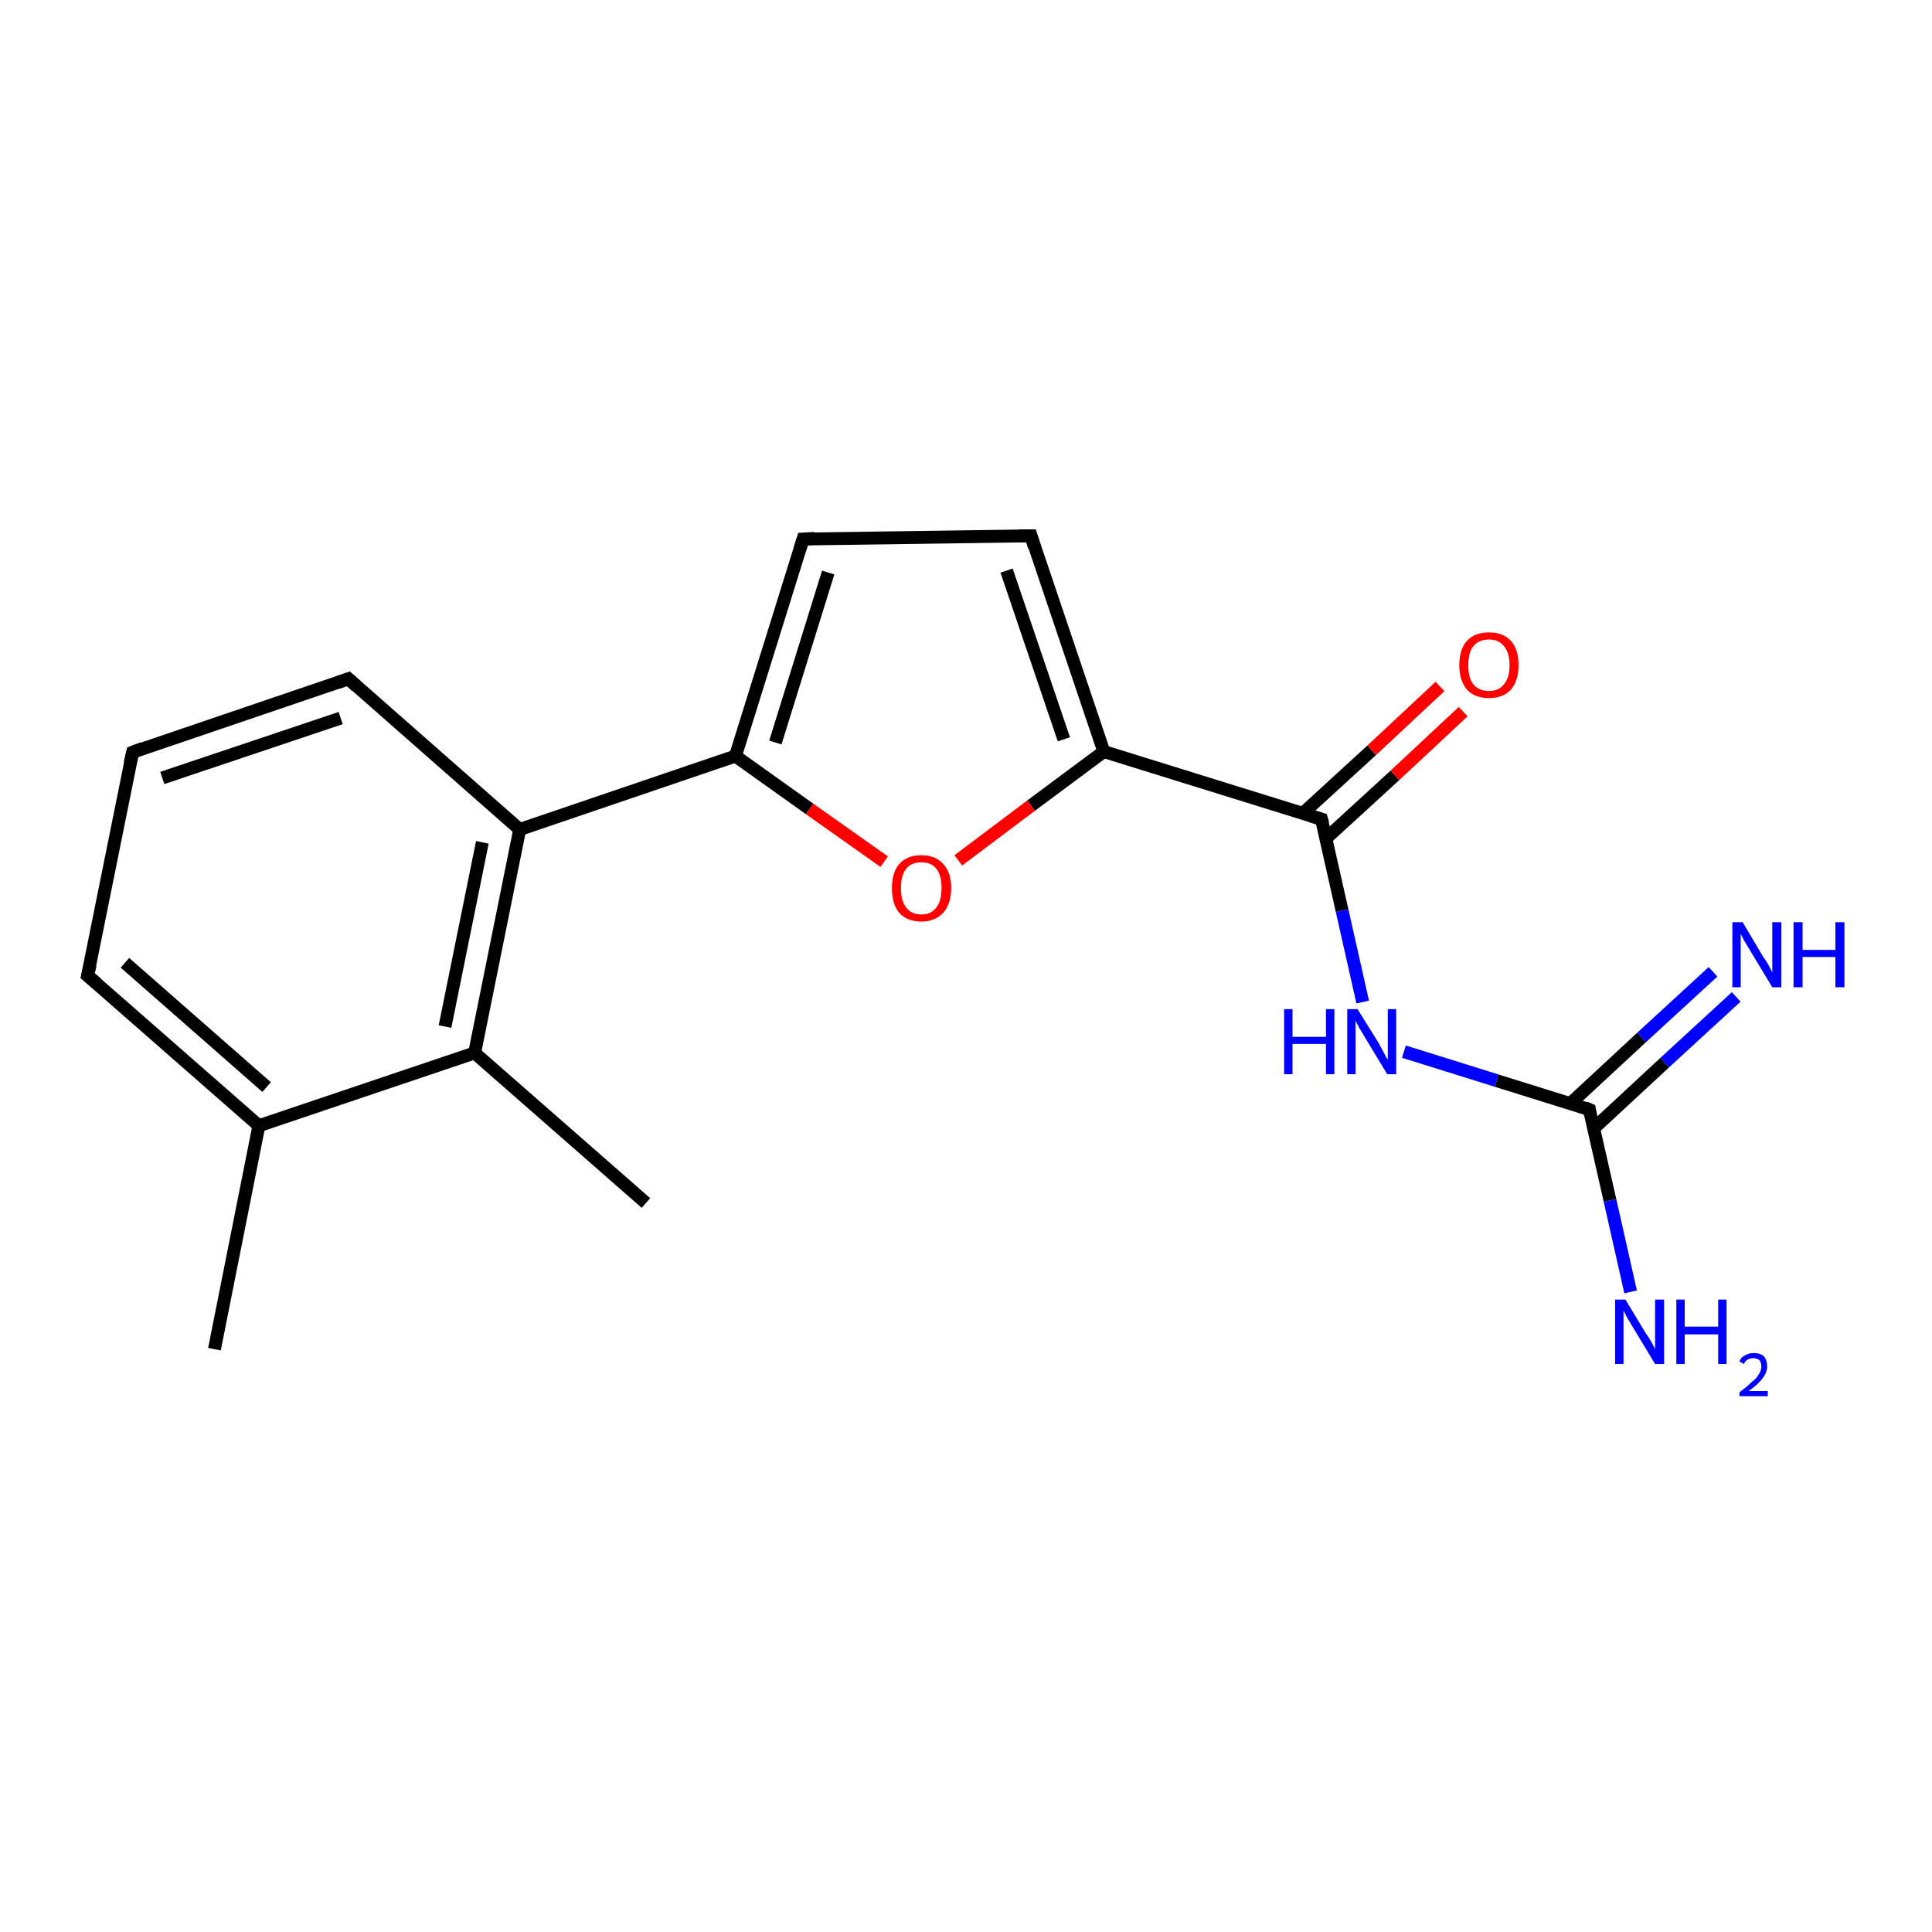 <?xml version='1.0' encoding='iso-8859-1'?>
<svg version='1.1' baseProfile='full'
              xmlns='http://www.w3.org/2000/svg'
                      xmlns:rdkit='http://www.rdkit.org/xml'
                      xmlns:xlink='http://www.w3.org/1999/xlink'
                  xml:space='preserve'
width='300px' height='300px' viewBox='0 0 300 300'>
<!-- END OF HEADER -->
<rect style='opacity:1.0;fill:#FFFFFF;stroke:none' width='300.0' height='300.0' x='0.0' y='0.0'> </rect>
<path class='bond-0 atom-0 atom-1' d='M 33.3,209.5 L 40.2,174.8' style='fill:none;fill-rule:evenodd;stroke:#000000;stroke-width:2.0px;stroke-linecap:butt;stroke-linejoin:miter;stroke-opacity:1' />
<path class='bond-1 atom-1 atom-2' d='M 40.2,174.8 L 13.6,151.5' style='fill:none;fill-rule:evenodd;stroke:#000000;stroke-width:2.0px;stroke-linecap:butt;stroke-linejoin:miter;stroke-opacity:1' />
<path class='bond-1 atom-1 atom-2' d='M 41.4,168.8 L 19.4,149.5' style='fill:none;fill-rule:evenodd;stroke:#000000;stroke-width:2.0px;stroke-linecap:butt;stroke-linejoin:miter;stroke-opacity:1' />
<path class='bond-2 atom-2 atom-3' d='M 13.6,151.5 L 20.6,116.8' style='fill:none;fill-rule:evenodd;stroke:#000000;stroke-width:2.0px;stroke-linecap:butt;stroke-linejoin:miter;stroke-opacity:1' />
<path class='bond-3 atom-3 atom-4' d='M 20.6,116.8 L 54.1,105.4' style='fill:none;fill-rule:evenodd;stroke:#000000;stroke-width:2.0px;stroke-linecap:butt;stroke-linejoin:miter;stroke-opacity:1' />
<path class='bond-3 atom-3 atom-4' d='M 25.2,120.8 L 52.9,111.5' style='fill:none;fill-rule:evenodd;stroke:#000000;stroke-width:2.0px;stroke-linecap:butt;stroke-linejoin:miter;stroke-opacity:1' />
<path class='bond-4 atom-4 atom-5' d='M 54.1,105.4 L 80.7,128.8' style='fill:none;fill-rule:evenodd;stroke:#000000;stroke-width:2.0px;stroke-linecap:butt;stroke-linejoin:miter;stroke-opacity:1' />
<path class='bond-5 atom-5 atom-6' d='M 80.7,128.8 L 114.2,117.4' style='fill:none;fill-rule:evenodd;stroke:#000000;stroke-width:2.0px;stroke-linecap:butt;stroke-linejoin:miter;stroke-opacity:1' />
<path class='bond-6 atom-6 atom-7' d='M 114.2,117.4 L 124.7,83.7' style='fill:none;fill-rule:evenodd;stroke:#000000;stroke-width:2.0px;stroke-linecap:butt;stroke-linejoin:miter;stroke-opacity:1' />
<path class='bond-6 atom-6 atom-7' d='M 120.4,115.3 L 128.6,88.9' style='fill:none;fill-rule:evenodd;stroke:#000000;stroke-width:2.0px;stroke-linecap:butt;stroke-linejoin:miter;stroke-opacity:1' />
<path class='bond-7 atom-7 atom-8' d='M 124.7,83.7 L 160.1,83.2' style='fill:none;fill-rule:evenodd;stroke:#000000;stroke-width:2.0px;stroke-linecap:butt;stroke-linejoin:miter;stroke-opacity:1' />
<path class='bond-8 atom-8 atom-9' d='M 160.1,83.2 L 171.4,116.7' style='fill:none;fill-rule:evenodd;stroke:#000000;stroke-width:2.0px;stroke-linecap:butt;stroke-linejoin:miter;stroke-opacity:1' />
<path class='bond-8 atom-8 atom-9' d='M 156.3,88.6 L 165.2,114.8' style='fill:none;fill-rule:evenodd;stroke:#000000;stroke-width:2.0px;stroke-linecap:butt;stroke-linejoin:miter;stroke-opacity:1' />
<path class='bond-9 atom-9 atom-10' d='M 171.4,116.7 L 160.1,125.1' style='fill:none;fill-rule:evenodd;stroke:#000000;stroke-width:2.0px;stroke-linecap:butt;stroke-linejoin:miter;stroke-opacity:1' />
<path class='bond-9 atom-9 atom-10' d='M 160.1,125.1 L 148.8,133.6' style='fill:none;fill-rule:evenodd;stroke:#FF0000;stroke-width:2.0px;stroke-linecap:butt;stroke-linejoin:miter;stroke-opacity:1' />
<path class='bond-10 atom-9 atom-11' d='M 171.4,116.7 L 205.2,127.2' style='fill:none;fill-rule:evenodd;stroke:#000000;stroke-width:2.0px;stroke-linecap:butt;stroke-linejoin:miter;stroke-opacity:1' />
<path class='bond-11 atom-11 atom-12' d='M 205.9,130.2 L 216.6,120.4' style='fill:none;fill-rule:evenodd;stroke:#000000;stroke-width:2.0px;stroke-linecap:butt;stroke-linejoin:miter;stroke-opacity:1' />
<path class='bond-11 atom-11 atom-12' d='M 216.6,120.4 L 227.2,110.5' style='fill:none;fill-rule:evenodd;stroke:#FF0000;stroke-width:2.0px;stroke-linecap:butt;stroke-linejoin:miter;stroke-opacity:1' />
<path class='bond-11 atom-11 atom-12' d='M 202.3,126.3 L 213.0,116.5' style='fill:none;fill-rule:evenodd;stroke:#000000;stroke-width:2.0px;stroke-linecap:butt;stroke-linejoin:miter;stroke-opacity:1' />
<path class='bond-11 atom-11 atom-12' d='M 213.0,116.5 L 223.6,106.6' style='fill:none;fill-rule:evenodd;stroke:#FF0000;stroke-width:2.0px;stroke-linecap:butt;stroke-linejoin:miter;stroke-opacity:1' />
<path class='bond-12 atom-11 atom-13' d='M 205.2,127.2 L 208.4,141.4' style='fill:none;fill-rule:evenodd;stroke:#000000;stroke-width:2.0px;stroke-linecap:butt;stroke-linejoin:miter;stroke-opacity:1' />
<path class='bond-12 atom-11 atom-13' d='M 208.4,141.4 L 211.6,155.6' style='fill:none;fill-rule:evenodd;stroke:#0000FF;stroke-width:2.0px;stroke-linecap:butt;stroke-linejoin:miter;stroke-opacity:1' />
<path class='bond-13 atom-13 atom-14' d='M 218.0,163.3 L 232.4,167.8' style='fill:none;fill-rule:evenodd;stroke:#0000FF;stroke-width:2.0px;stroke-linecap:butt;stroke-linejoin:miter;stroke-opacity:1' />
<path class='bond-13 atom-13 atom-14' d='M 232.4,167.8 L 246.8,172.3' style='fill:none;fill-rule:evenodd;stroke:#000000;stroke-width:2.0px;stroke-linecap:butt;stroke-linejoin:miter;stroke-opacity:1' />
<path class='bond-14 atom-14 atom-15' d='M 246.8,172.3 L 250.0,186.4' style='fill:none;fill-rule:evenodd;stroke:#000000;stroke-width:2.0px;stroke-linecap:butt;stroke-linejoin:miter;stroke-opacity:1' />
<path class='bond-14 atom-14 atom-15' d='M 250.0,186.4 L 253.2,200.6' style='fill:none;fill-rule:evenodd;stroke:#0000FF;stroke-width:2.0px;stroke-linecap:butt;stroke-linejoin:miter;stroke-opacity:1' />
<path class='bond-15 atom-14 atom-16' d='M 247.5,175.2 L 258.5,165.0' style='fill:none;fill-rule:evenodd;stroke:#000000;stroke-width:2.0px;stroke-linecap:butt;stroke-linejoin:miter;stroke-opacity:1' />
<path class='bond-15 atom-14 atom-16' d='M 258.5,165.0 L 269.6,154.8' style='fill:none;fill-rule:evenodd;stroke:#0000FF;stroke-width:2.0px;stroke-linecap:butt;stroke-linejoin:miter;stroke-opacity:1' />
<path class='bond-15 atom-14 atom-16' d='M 243.9,171.3 L 254.9,161.1' style='fill:none;fill-rule:evenodd;stroke:#000000;stroke-width:2.0px;stroke-linecap:butt;stroke-linejoin:miter;stroke-opacity:1' />
<path class='bond-15 atom-14 atom-16' d='M 254.9,161.1 L 266.0,150.9' style='fill:none;fill-rule:evenodd;stroke:#0000FF;stroke-width:2.0px;stroke-linecap:butt;stroke-linejoin:miter;stroke-opacity:1' />
<path class='bond-16 atom-5 atom-17' d='M 80.7,128.8 L 73.7,163.5' style='fill:none;fill-rule:evenodd;stroke:#000000;stroke-width:2.0px;stroke-linecap:butt;stroke-linejoin:miter;stroke-opacity:1' />
<path class='bond-16 atom-5 atom-17' d='M 74.9,130.8 L 69.1,159.4' style='fill:none;fill-rule:evenodd;stroke:#000000;stroke-width:2.0px;stroke-linecap:butt;stroke-linejoin:miter;stroke-opacity:1' />
<path class='bond-17 atom-17 atom-18' d='M 73.7,163.5 L 100.3,186.8' style='fill:none;fill-rule:evenodd;stroke:#000000;stroke-width:2.0px;stroke-linecap:butt;stroke-linejoin:miter;stroke-opacity:1' />
<path class='bond-18 atom-17 atom-1' d='M 73.7,163.5 L 40.2,174.8' style='fill:none;fill-rule:evenodd;stroke:#000000;stroke-width:2.0px;stroke-linecap:butt;stroke-linejoin:miter;stroke-opacity:1' />
<path class='bond-19 atom-10 atom-6' d='M 137.3,133.8 L 125.7,125.6' style='fill:none;fill-rule:evenodd;stroke:#FF0000;stroke-width:2.0px;stroke-linecap:butt;stroke-linejoin:miter;stroke-opacity:1' />
<path class='bond-19 atom-10 atom-6' d='M 125.7,125.6 L 114.2,117.4' style='fill:none;fill-rule:evenodd;stroke:#000000;stroke-width:2.0px;stroke-linecap:butt;stroke-linejoin:miter;stroke-opacity:1' />
<path d='M 15.0,152.7 L 13.6,151.5 L 14.0,149.8' style='fill:none;stroke:#000000;stroke-width:2.0px;stroke-linecap:butt;stroke-linejoin:miter;stroke-opacity:1;' />
<path d='M 20.2,118.5 L 20.6,116.8 L 22.2,116.2' style='fill:none;stroke:#000000;stroke-width:2.0px;stroke-linecap:butt;stroke-linejoin:miter;stroke-opacity:1;' />
<path d='M 52.4,106.0 L 54.1,105.4 L 55.4,106.6' style='fill:none;stroke:#000000;stroke-width:2.0px;stroke-linecap:butt;stroke-linejoin:miter;stroke-opacity:1;' />
<path d='M 124.2,85.3 L 124.7,83.7 L 126.5,83.6' style='fill:none;stroke:#000000;stroke-width:2.0px;stroke-linecap:butt;stroke-linejoin:miter;stroke-opacity:1;' />
<path d='M 158.3,83.2 L 160.1,83.2 L 160.6,84.9' style='fill:none;stroke:#000000;stroke-width:2.0px;stroke-linecap:butt;stroke-linejoin:miter;stroke-opacity:1;' />
<path d='M 203.5,126.7 L 205.2,127.2 L 205.4,127.9' style='fill:none;stroke:#000000;stroke-width:2.0px;stroke-linecap:butt;stroke-linejoin:miter;stroke-opacity:1;' />
<path d='M 246.1,172.0 L 246.8,172.3 L 246.9,173.0' style='fill:none;stroke:#000000;stroke-width:2.0px;stroke-linecap:butt;stroke-linejoin:miter;stroke-opacity:1;' />
<path class='atom-10' d='M 138.5 137.9
Q 138.5 135.5, 139.6 134.2
Q 140.8 132.8, 143.1 132.8
Q 145.3 132.8, 146.5 134.2
Q 147.7 135.5, 147.7 137.9
Q 147.7 140.3, 146.5 141.7
Q 145.2 143.1, 143.1 143.1
Q 140.8 143.1, 139.6 141.7
Q 138.5 140.4, 138.5 137.9
M 143.1 142.0
Q 144.6 142.0, 145.4 140.9
Q 146.2 139.9, 146.2 137.9
Q 146.2 135.9, 145.4 134.9
Q 144.6 133.9, 143.1 133.9
Q 141.5 133.9, 140.7 134.9
Q 139.9 135.9, 139.9 137.9
Q 139.9 139.9, 140.7 140.9
Q 141.5 142.0, 143.1 142.0
' fill='#FF0000'/>
<path class='atom-12' d='M 226.6 103.3
Q 226.6 100.8, 227.8 99.5
Q 229.0 98.2, 231.2 98.2
Q 233.4 98.2, 234.6 99.5
Q 235.8 100.8, 235.8 103.3
Q 235.8 105.7, 234.6 107.1
Q 233.4 108.4, 231.2 108.4
Q 229.0 108.4, 227.8 107.1
Q 226.6 105.7, 226.6 103.3
M 231.2 107.3
Q 232.7 107.3, 233.5 106.3
Q 234.4 105.3, 234.4 103.3
Q 234.4 101.3, 233.5 100.3
Q 232.7 99.3, 231.2 99.3
Q 229.7 99.3, 228.8 100.3
Q 228.0 101.3, 228.0 103.3
Q 228.0 105.3, 228.8 106.3
Q 229.7 107.3, 231.2 107.3
' fill='#FF0000'/>
<path class='atom-13' d='M 199.4 156.7
L 200.7 156.7
L 200.7 161.0
L 205.9 161.0
L 205.9 156.7
L 207.2 156.7
L 207.2 166.8
L 205.9 166.8
L 205.9 162.1
L 200.7 162.1
L 200.7 166.8
L 199.4 166.8
L 199.4 156.7
' fill='#0000FF'/>
<path class='atom-13' d='M 210.8 156.7
L 214.1 162.0
Q 214.4 162.6, 214.9 163.5
Q 215.4 164.5, 215.5 164.5
L 215.5 156.7
L 216.8 156.7
L 216.8 166.8
L 215.4 166.8
L 211.9 161.0
Q 211.5 160.3, 211.0 159.5
Q 210.6 158.7, 210.5 158.5
L 210.5 166.8
L 209.2 166.8
L 209.2 156.7
L 210.8 156.7
' fill='#0000FF'/>
<path class='atom-15' d='M 252.4 201.8
L 255.6 207.1
Q 256.0 207.6, 256.5 208.5
Q 257.0 209.5, 257.0 209.5
L 257.0 201.8
L 258.4 201.8
L 258.4 211.8
L 257.0 211.8
L 253.5 206.0
Q 253.1 205.3, 252.6 204.5
Q 252.2 203.7, 252.1 203.5
L 252.1 211.8
L 250.8 211.8
L 250.8 201.8
L 252.4 201.8
' fill='#0000FF'/>
<path class='atom-15' d='M 260.3 201.8
L 261.6 201.8
L 261.6 206.0
L 266.8 206.0
L 266.8 201.8
L 268.1 201.8
L 268.1 211.8
L 266.8 211.8
L 266.8 207.2
L 261.6 207.2
L 261.6 211.8
L 260.3 211.8
L 260.3 201.8
' fill='#0000FF'/>
<path class='atom-15' d='M 270.1 211.4
Q 270.3 210.8, 270.9 210.5
Q 271.5 210.1, 272.3 210.1
Q 273.3 210.1, 273.9 210.6
Q 274.4 211.2, 274.4 212.2
Q 274.4 213.1, 273.7 214.0
Q 273.0 215.0, 271.5 216.0
L 274.5 216.0
L 274.5 216.8
L 270.1 216.8
L 270.1 216.2
Q 271.3 215.3, 272.0 214.6
Q 272.8 214.0, 273.1 213.4
Q 273.5 212.8, 273.5 212.2
Q 273.5 211.6, 273.2 211.2
Q 272.8 210.9, 272.3 210.9
Q 271.8 210.9, 271.4 211.1
Q 271.0 211.3, 270.8 211.8
L 270.1 211.4
' fill='#0000FF'/>
<path class='atom-16' d='M 270.6 143.2
L 273.8 148.6
Q 274.2 149.1, 274.7 150.0
Q 275.2 151.0, 275.2 151.0
L 275.2 143.2
L 276.6 143.2
L 276.6 153.3
L 275.2 153.3
L 271.7 147.5
Q 271.3 146.8, 270.8 146.0
Q 270.4 145.2, 270.3 145.0
L 270.3 153.3
L 269.0 153.3
L 269.0 143.2
L 270.6 143.2
' fill='#0000FF'/>
<path class='atom-16' d='M 278.5 143.2
L 279.9 143.2
L 279.9 147.5
L 285.0 147.5
L 285.0 143.2
L 286.4 143.2
L 286.4 153.3
L 285.0 153.3
L 285.0 148.6
L 279.9 148.6
L 279.9 153.3
L 278.5 153.3
L 278.5 143.2
' fill='#0000FF'/>
</svg>
